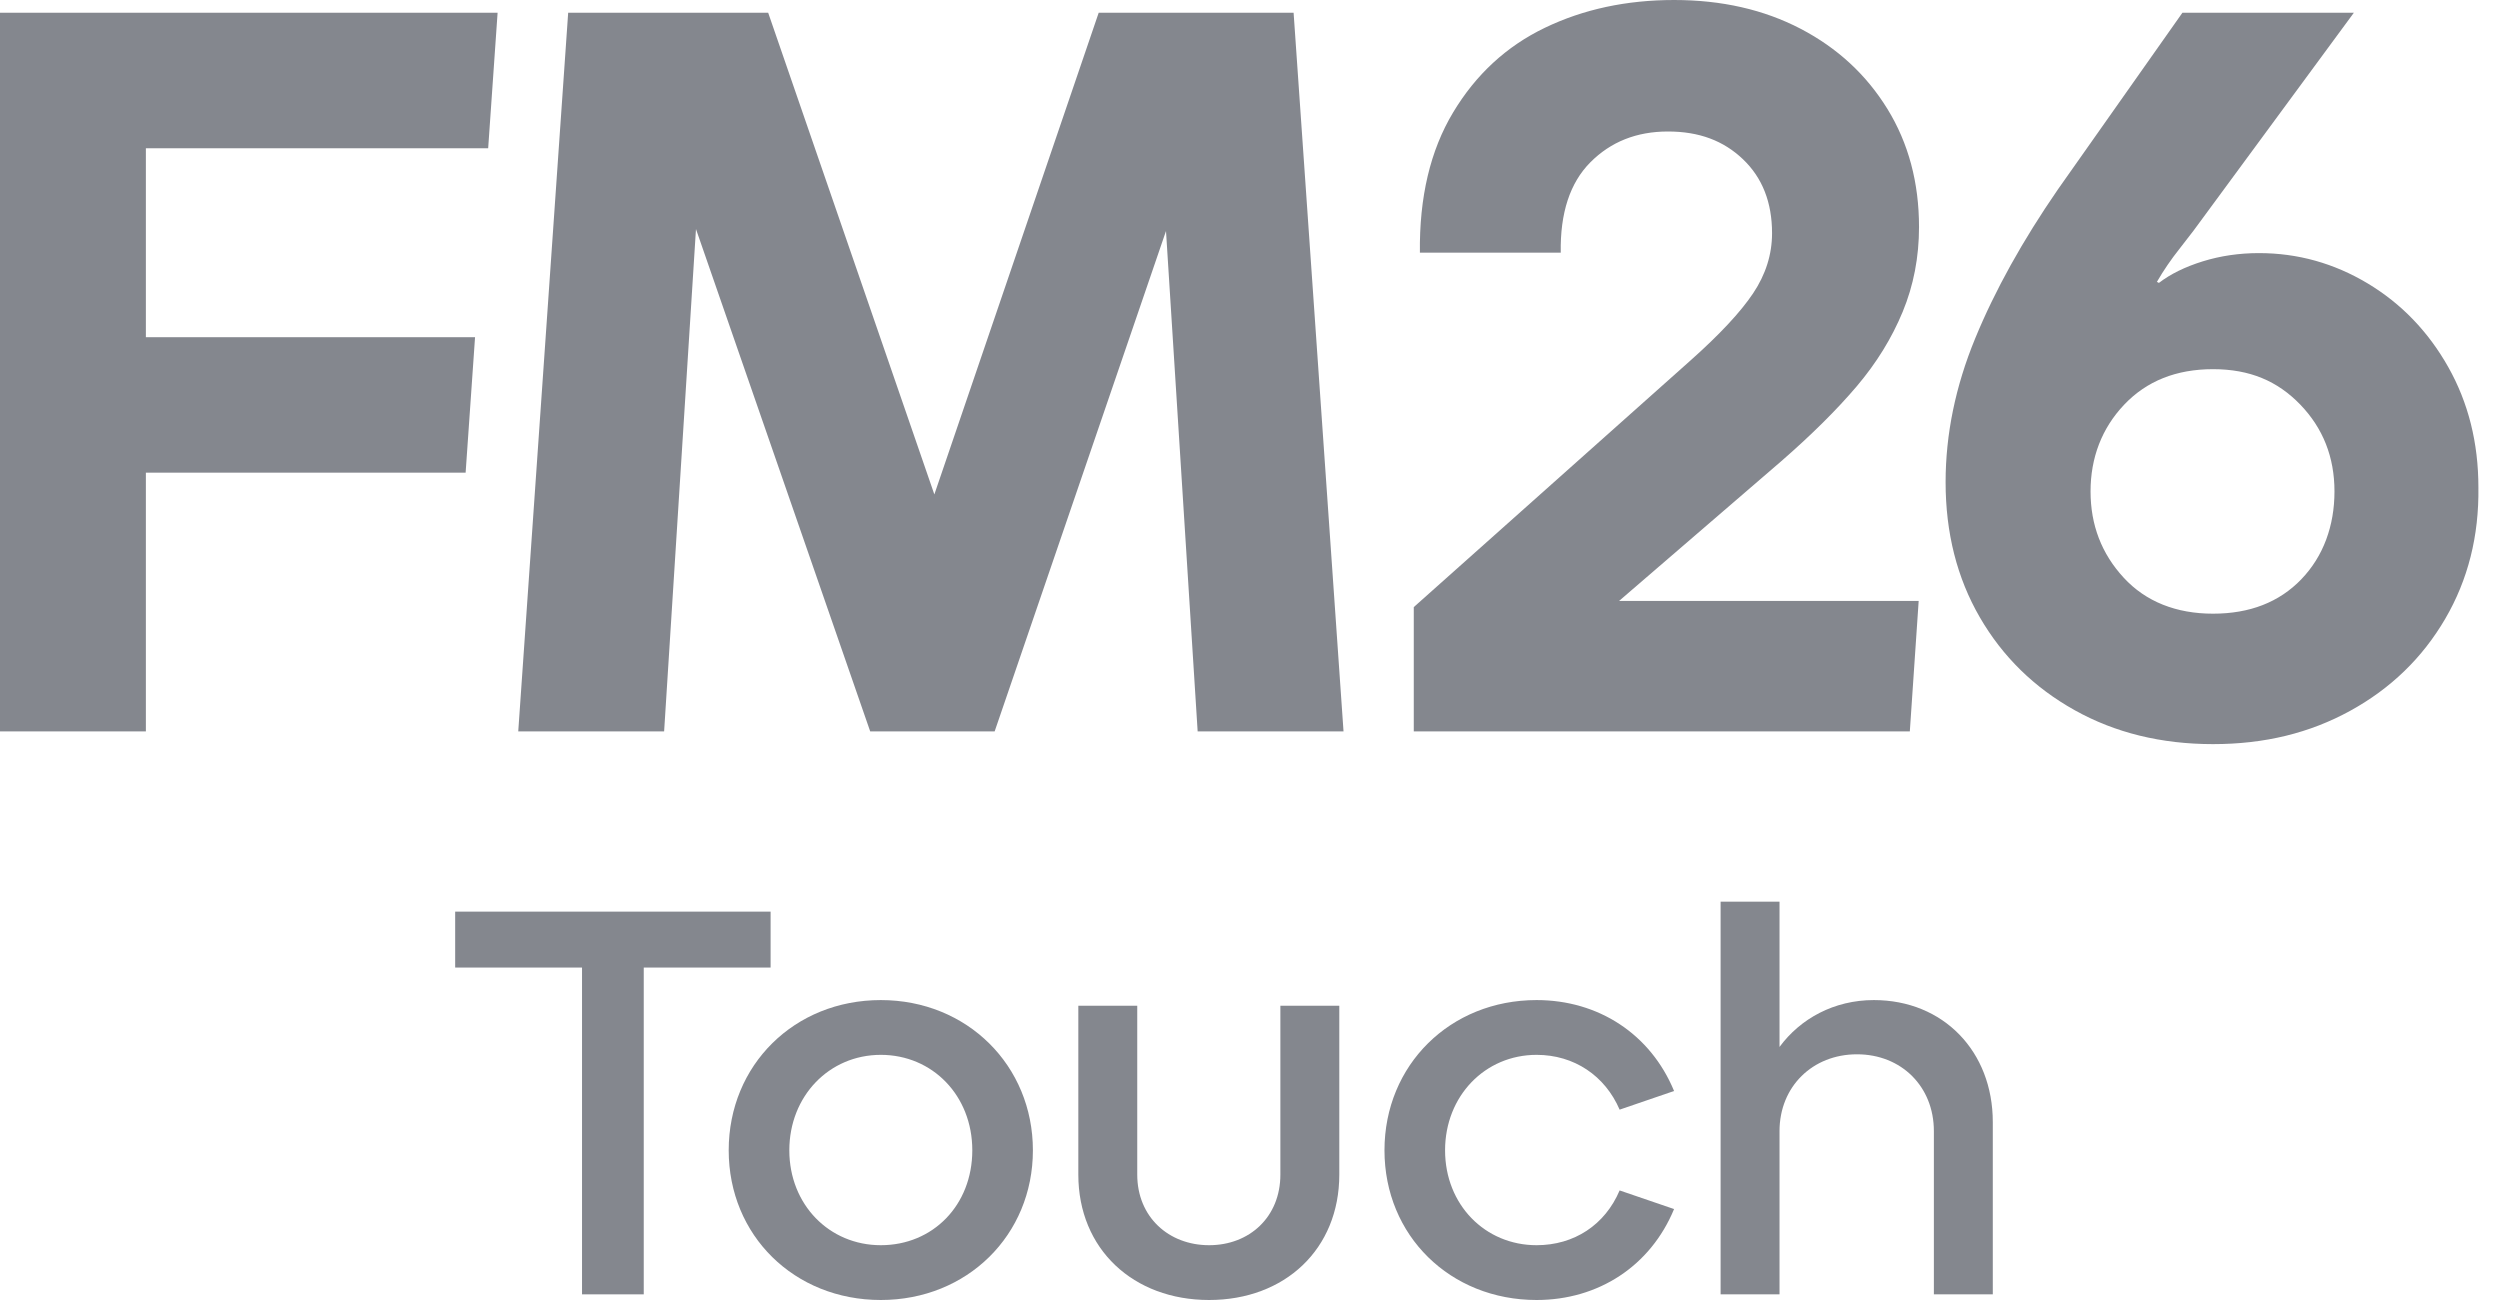 <svg width="100" height="52" viewBox="0 0 100 52" fill="none" xmlns="http://www.w3.org/2000/svg">
<g opacity="0.5" clip-path="url(#clip0_6348_8938)">
<path d="M35.232 40.003C31.775 40.003 29.148 42.601 29.148 46.013C29.148 49.424 31.775 52 35.232 52C38.689 52 41.316 49.402 41.316 46.013C41.316 42.623 38.689 40.003 35.232 40.003ZM35.232 49.808C33.167 49.808 31.573 48.182 31.573 46.013C31.573 43.844 33.167 42.194 35.232 42.194C37.297 42.194 38.892 43.821 38.892 46.013C38.892 48.204 37.32 49.808 35.232 49.808Z" fill="#0A0F1E"/>
<path d="M51.215 46.984C51.215 48.679 49.98 49.808 48.364 49.808C46.747 49.808 45.49 48.679 45.49 46.984V40.229H43.133V46.984C43.133 49.967 45.333 52 48.364 52C51.394 52 53.572 49.967 53.572 46.984V40.229H51.215V46.984Z" fill="#0A0F1E"/>
<path d="M30.824 36.465H18.207V38.702H23.281V51.774H25.75V38.702H30.824V36.465Z" fill="#0A0F1E"/>
<path d="M61.463 42.194C62.967 42.194 64.201 43.03 64.785 44.386L66.963 43.64C66.02 41.358 63.932 40.003 61.463 40.003C58.005 40.003 55.379 42.601 55.379 46.013C55.379 49.424 58.005 52 61.463 52C63.932 52 66.02 50.644 66.963 48.362L64.785 47.617C64.201 48.995 62.967 49.808 61.463 49.808C59.397 49.808 57.803 48.182 57.803 46.013C57.803 43.844 59.397 42.194 61.463 42.194Z" fill="#0A0F1E"/>
<path d="M74.953 40.003C73.359 40.003 72.012 40.748 71.181 41.878V36.068H68.824V51.774H71.181V45.245C71.181 43.46 72.506 42.172 74.279 42.172C76.053 42.172 77.355 43.46 77.355 45.245V51.774H79.712V44.883C79.712 42.059 77.737 40.003 74.953 40.003Z" fill="#0A0F1E"/>
<path d="M19.002 13.487H5.835V5.93H19.527L19.904 0.509H0V29.256H5.835V18.907H18.625L19.002 13.487Z" fill="#0A0F1E"/>
<path d="M43.948 0.509L37.374 19.777L30.727 0.509H22.727L21.826 13.487L20.73 29.256H26.565L27.839 9.163L34.808 29.256H39.786L46.64 9.241L47.906 29.256H53.741L51.744 0.509H43.948Z" fill="#0A0F1E"/>
<path d="M99.136 19.493C99.136 17.713 98.734 16.11 97.932 14.685C97.129 13.261 96.054 12.145 94.706 11.336C93.359 10.529 91.91 10.124 90.358 10.124C89.569 10.124 88.82 10.234 88.113 10.453C87.405 10.673 86.82 10.96 86.357 11.316L86.276 11.275C86.547 10.809 86.847 10.371 87.174 9.96L87.746 9.22L94.155 0.509H87.297L82.316 7.577C80.9 9.631 79.797 11.617 79.008 13.535C78.219 15.452 77.824 17.37 77.824 19.287C77.824 21.315 78.28 23.116 79.192 24.691C80.104 26.266 81.369 27.505 82.989 28.409C84.608 29.313 86.453 29.765 88.521 29.765C90.59 29.765 92.393 29.32 94.012 28.43C95.631 27.54 96.897 26.314 97.809 24.752C98.721 23.191 99.163 21.438 99.136 19.493L99.136 19.493ZM92.053 23.171C91.168 24.089 89.991 24.547 88.521 24.547C87.052 24.547 85.833 24.068 84.949 23.109C84.064 22.15 83.622 21 83.622 19.657C83.622 18.314 84.071 17.13 84.969 16.185C85.867 15.24 87.051 14.767 88.521 14.767C89.991 14.767 91.1 15.24 92.012 16.185C92.923 17.13 93.379 18.288 93.379 19.657C93.379 21.027 92.937 22.253 92.053 23.17L92.053 23.171Z" fill="#0A0F1E"/>
<path d="M76.748 24.038H64.762L71.249 18.449C72.475 17.381 73.481 16.381 74.271 15.45C75.06 14.519 75.672 13.526 76.108 12.471C76.543 11.417 76.761 10.287 76.761 9.081C76.761 7.301 76.339 5.726 75.496 4.356C74.652 2.986 73.495 1.918 72.025 1.151C70.555 0.384 68.867 0 66.963 0C65.058 0 63.335 0.37 61.798 1.11C60.26 1.849 59.035 2.979 58.123 4.5C57.211 6.02 56.769 7.89 56.796 10.108H62.43C62.403 8.52 62.798 7.314 63.615 6.492C64.431 5.671 65.465 5.26 66.717 5.26C67.969 5.26 68.942 5.629 69.718 6.369C70.494 7.109 70.882 8.095 70.882 9.328C70.882 10.177 70.629 10.978 70.126 11.731C69.622 12.485 68.785 13.382 67.615 14.423L56.551 24.284V29.256H76.393L76.747 24.038H76.748Z" fill="#0A0F1E"/>
</g>
<defs>
<clipPath id="clip0_6348_8938">
<rect width="99.137" height="52" fill="white"/>
</clipPath>
</defs>
</svg>
